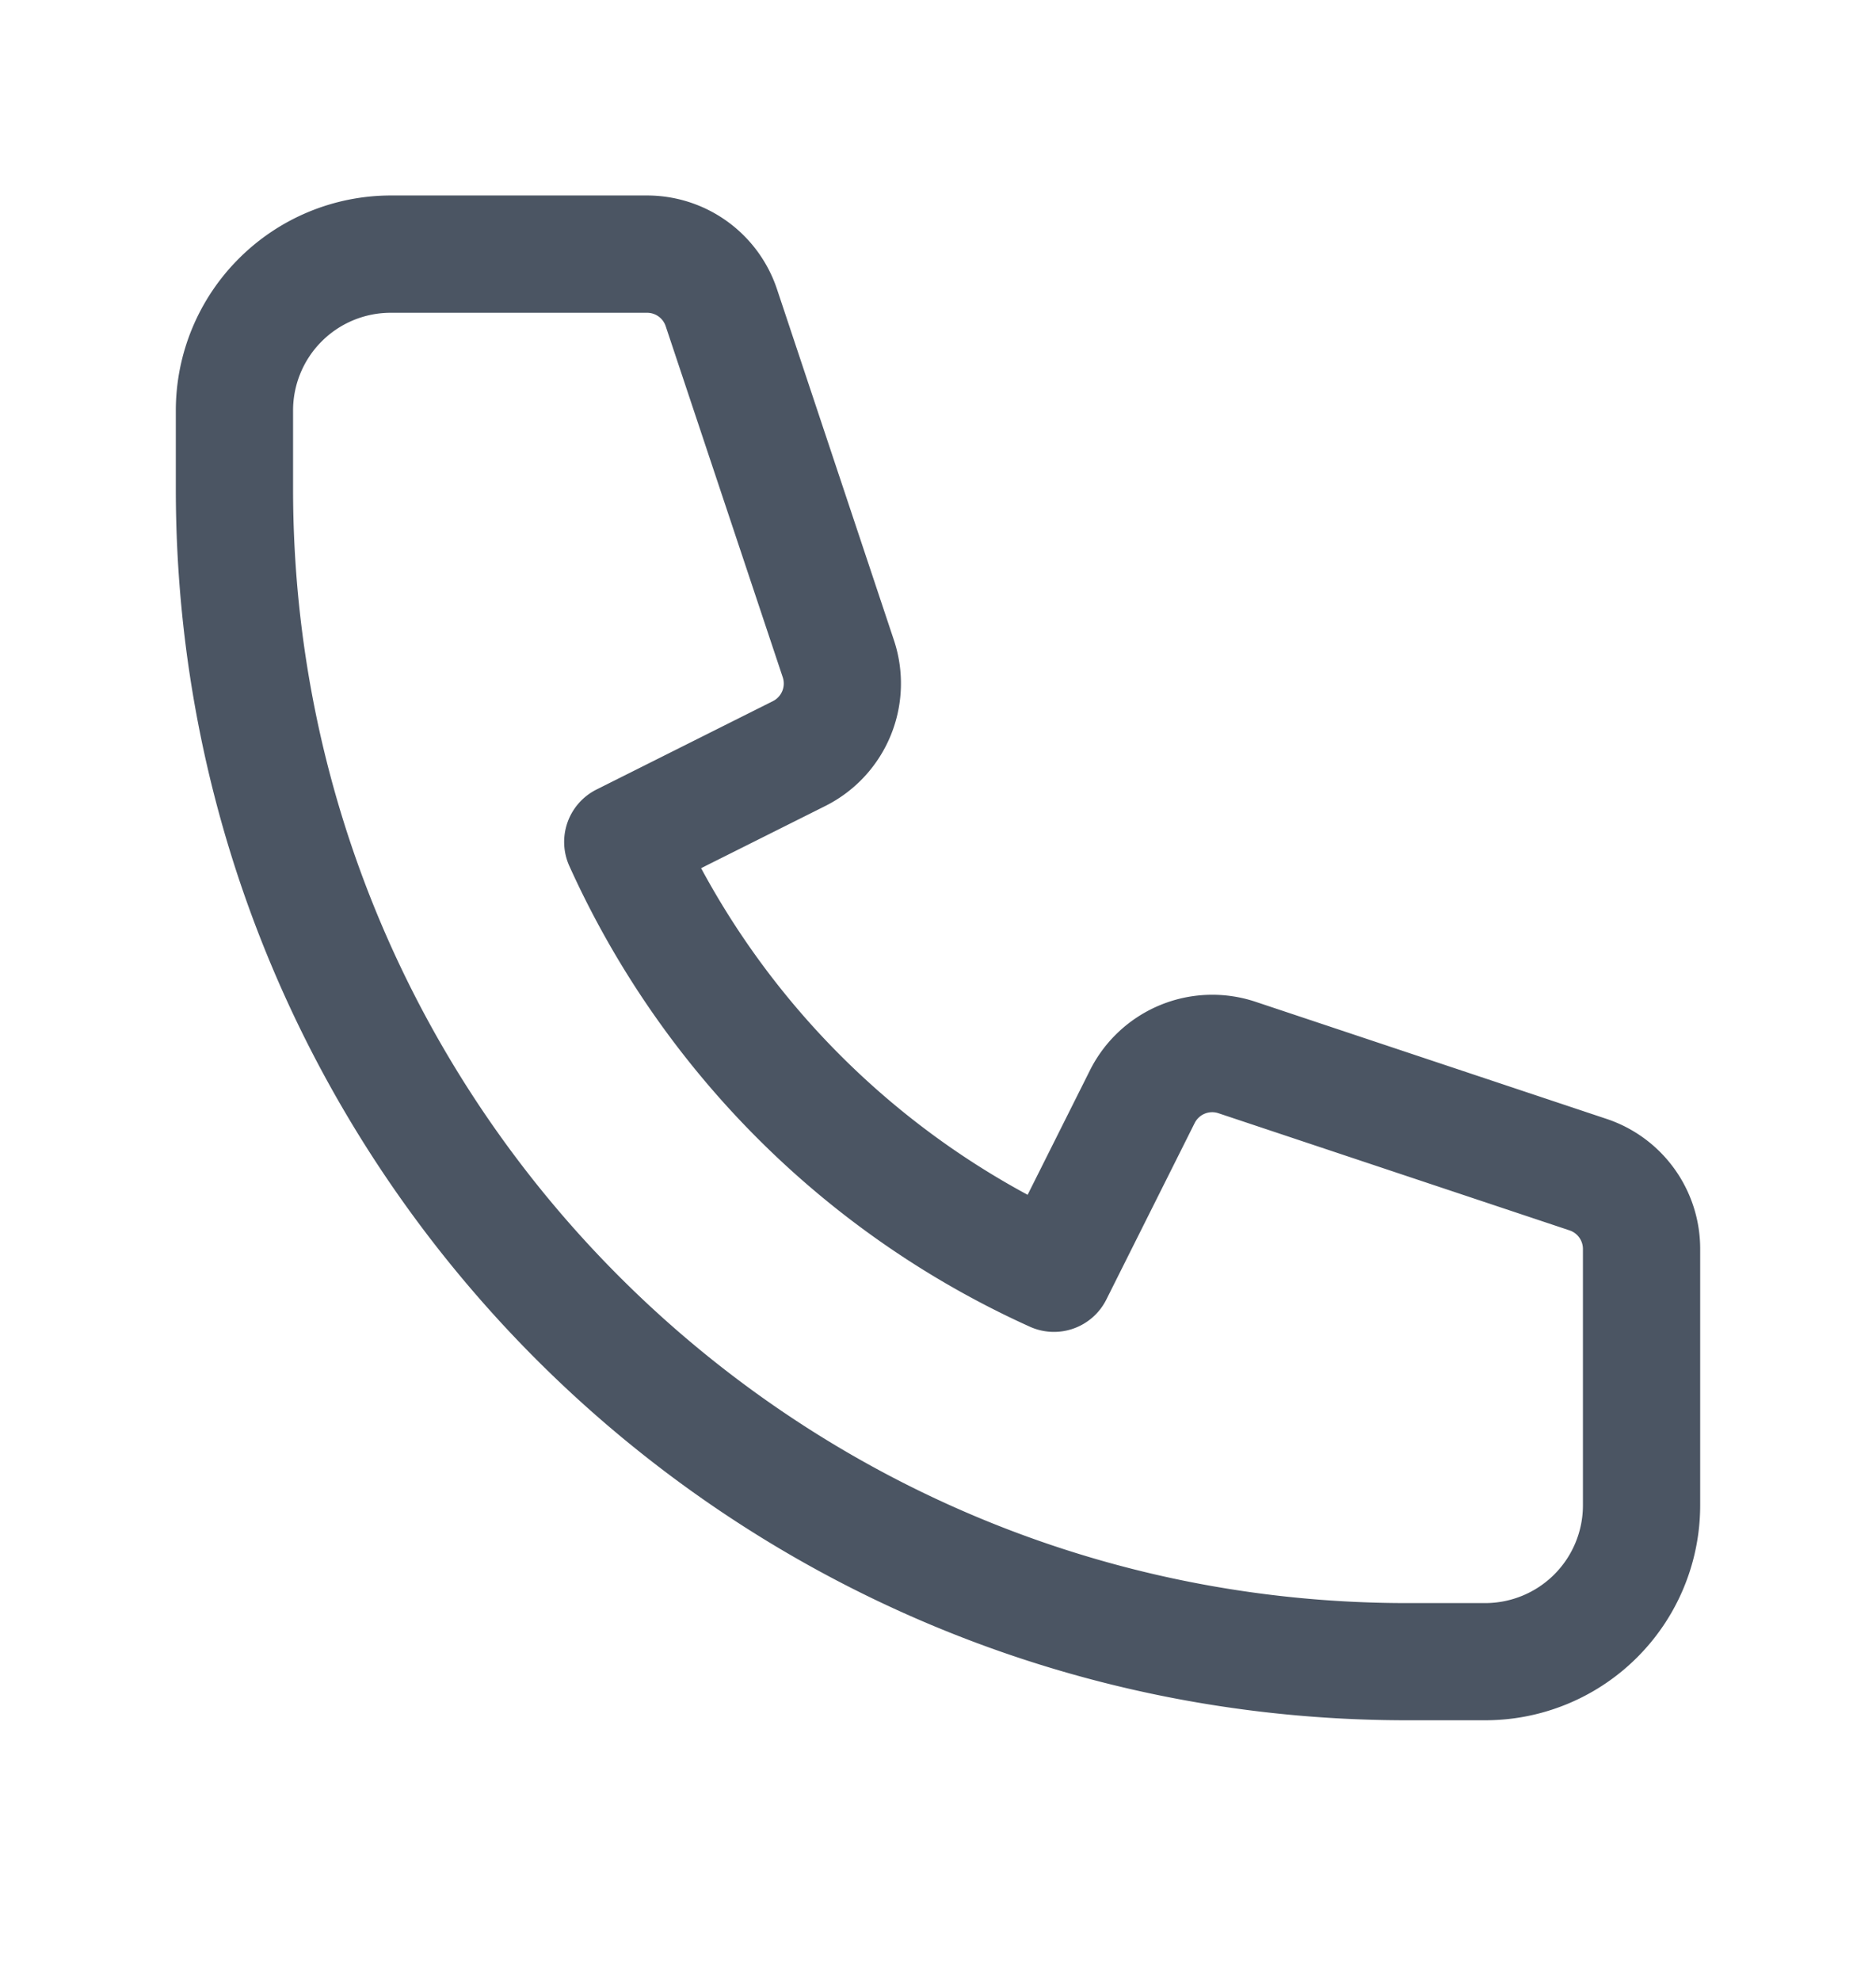 <svg xmlns="http://www.w3.org/2000/svg" width="18" height="19" fill="none"><path fill-rule="evenodd" clip-rule="evenodd" d="M3.75 3a.937.937 0 0 0-.938.938v.75c0 5.902 4.786 10.688 10.688 10.688h.75a.938.938 0 0 0 .938-.938v-2.46a.188.188 0 0 0-.129-.177l-3.37-1.124a.188.188 0 0 0-.226.094l-.848 1.694a.562.562 0 0 1-.734.26 8.844 8.844 0 0 1-4.418-4.418.562.562 0 0 1 .26-.734l1.693-.848a.189.189 0 0 0 .095-.227l-1.124-3.37A.188.188 0 0 0 6.21 3H3.75Zm-1.458-.52a2.063 2.063 0 0 1 1.458-.605h2.46a1.314 1.314 0 0 1 1.245.898l1.123 3.37A1.314 1.314 0 0 1 7.92 7.73l-1.193.597a7.72 7.72 0 0 0 3.133 3.133l.597-1.192a1.313 1.313 0 0 1 1.588-.66l3.37 1.124a1.313 1.313 0 0 1 .898 1.246v2.459A2.062 2.062 0 0 1 14.25 16.5h-.75c-6.524 0-11.813-5.288-11.813-11.812v-.75c0-.547.218-1.072.605-1.458Z" fill="#4B5563"/></svg>